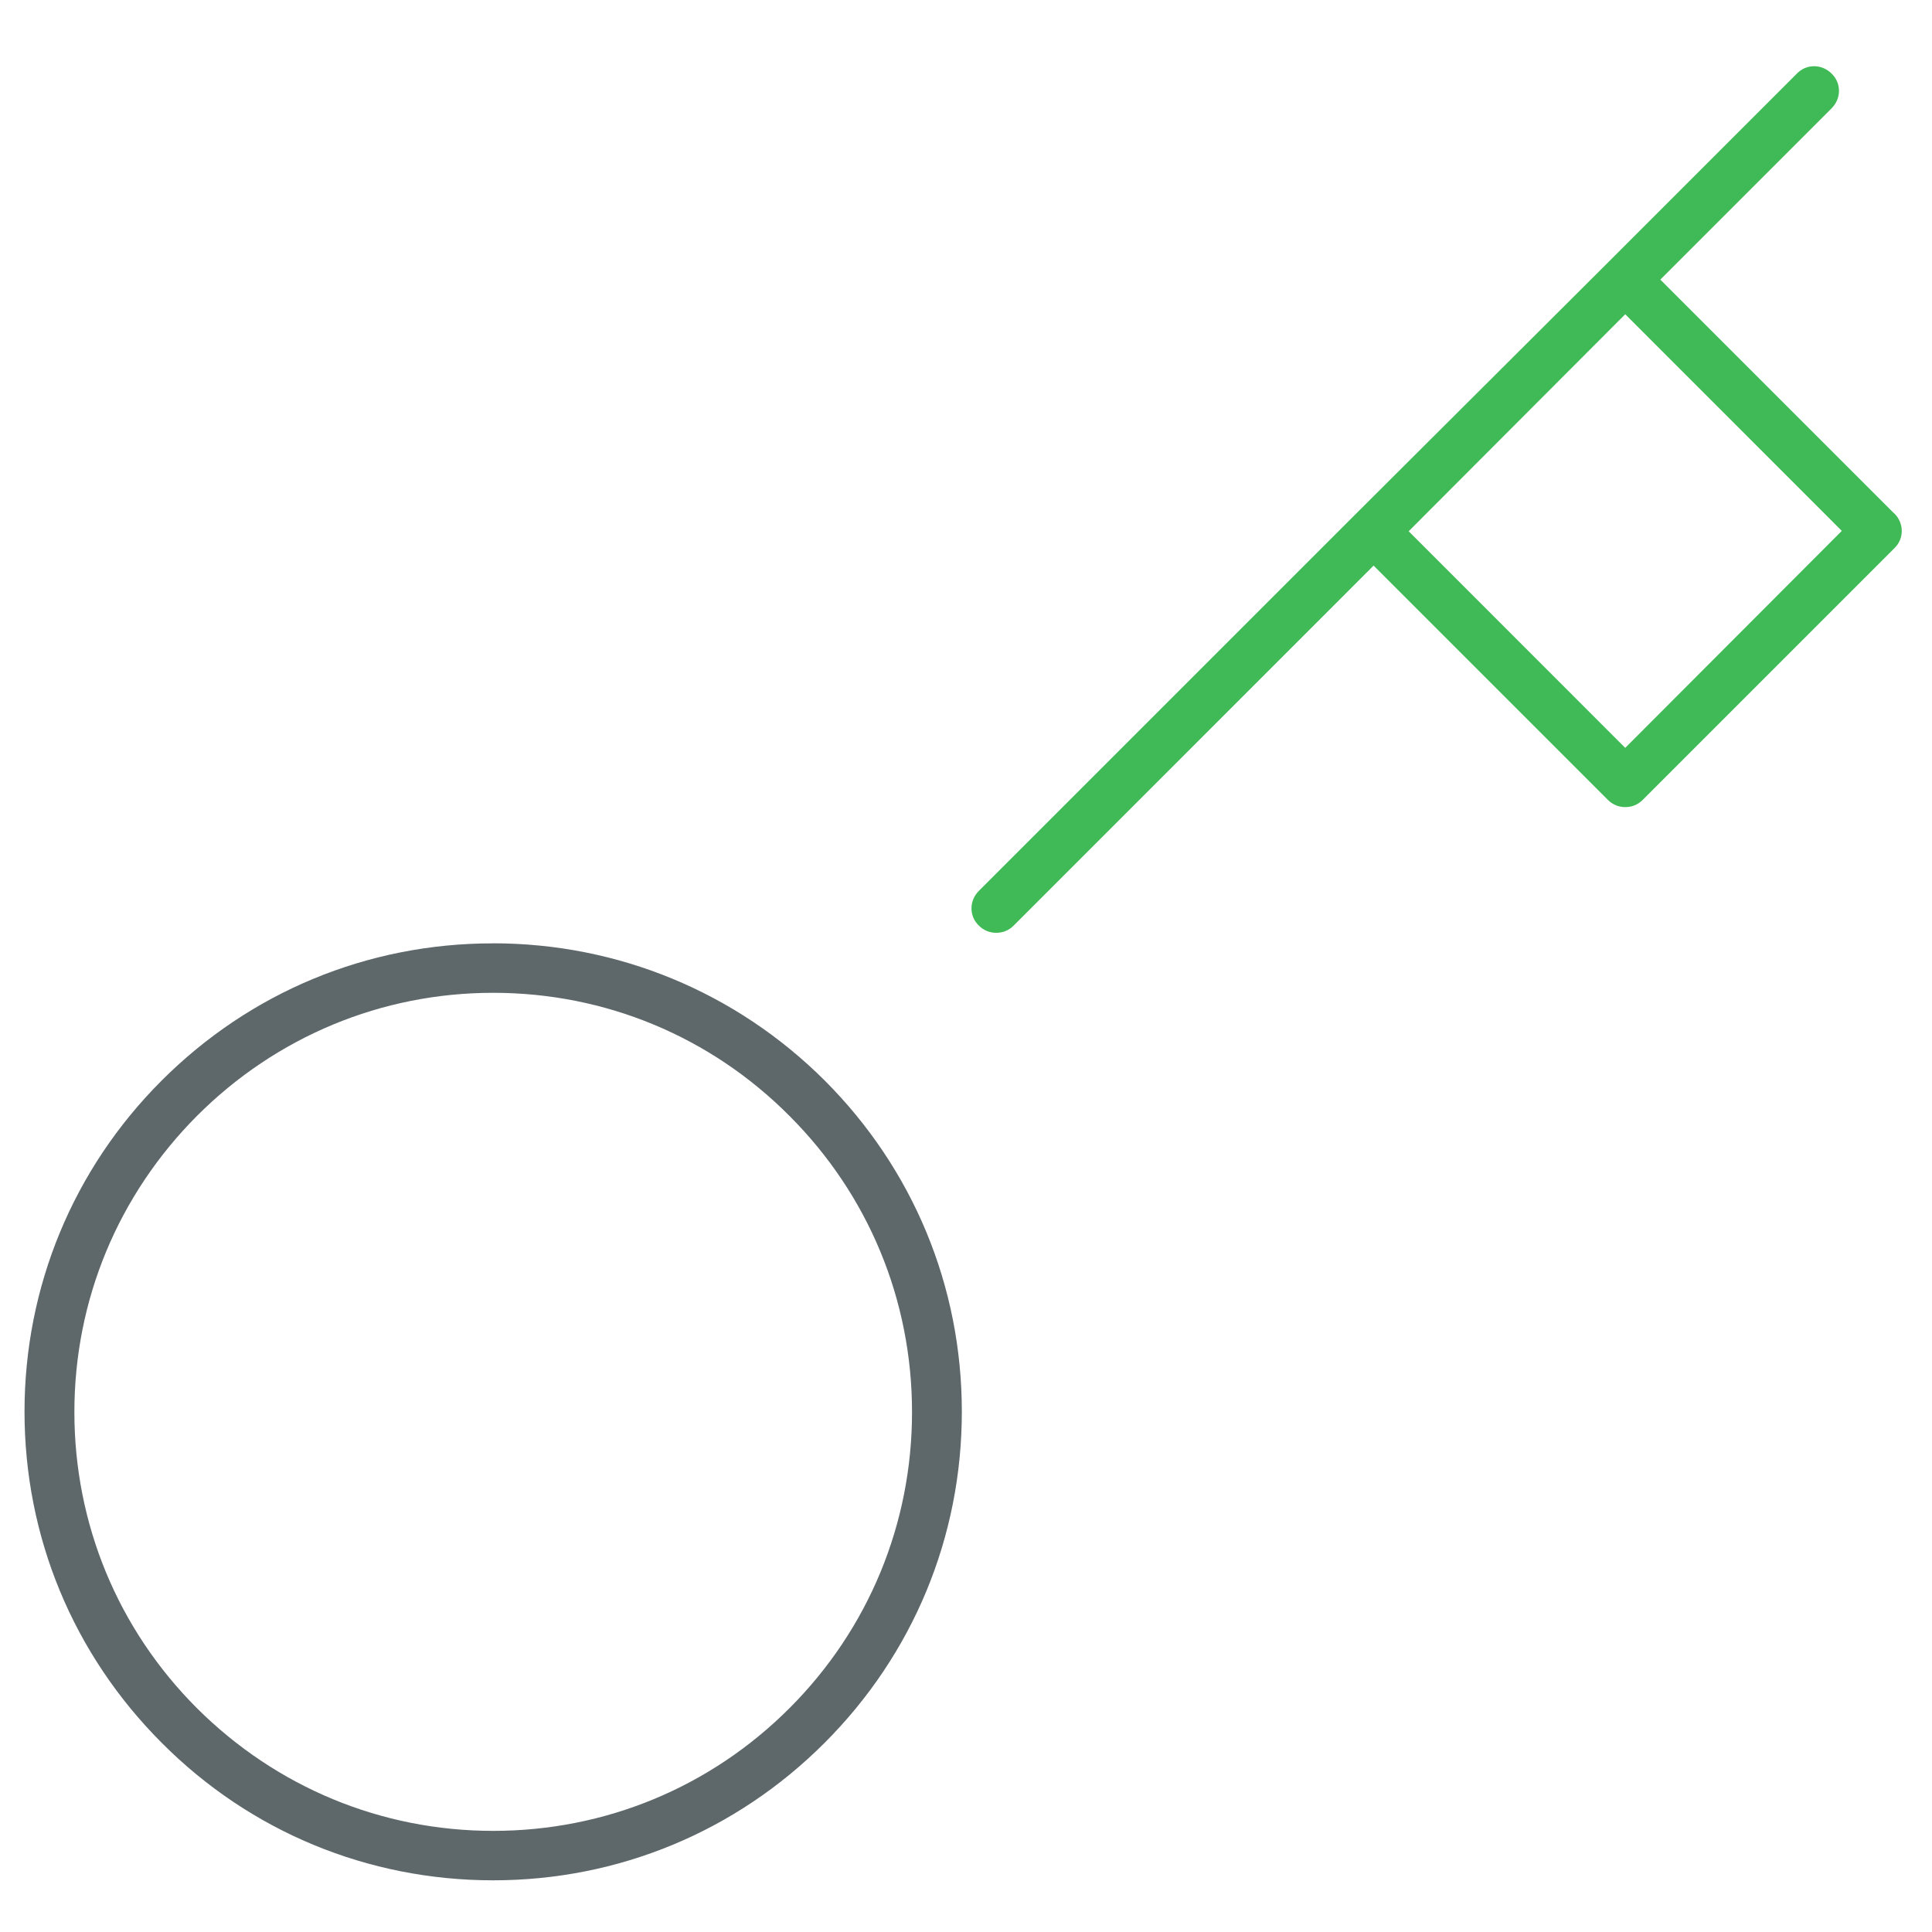<svg version="1.1" xmlns="http://www.w3.org/2000/svg" width="32" height="32" viewBox="0 0 32 32">
<path id="svg-ico" fill="#40ba56" d="M31.375 8.506l-3.875-3.875 2.837-2.837c0.163-0.163 0.163-0.419 0-0.575-0.163-0.163-0.419-0.163-0.575 0l-3.119 3.119c0 0-0.006 0.006-0.006 0.006s-0.006 0.006-0.006 0.006l-4.162 4.15c0 0-0.006 0.006-0.006 0.006s-0.006 0.006-0.006 0.006l-6.244 6.244c-0.163 0.162-0.163 0.419 0 0.575 0.081 0.081 0.181 0.119 0.288 0.119s0.206-0.037 0.288-0.119l5.962-5.963 3.881 3.881c0.081 0.081 0.181 0.119 0.288 0.119s0.206-0.037 0.288-0.119l4.169-4.169c0.163-0.156 0.163-0.412 0-0.575zM26.919 12.387l-3.587-3.588 3.587-3.594 3.587 3.588-3.587 3.594z"></path>
<path fill="#5e686b" d="M8.162 15.625c-2.075 0-4.019 0.806-5.487 2.275-1.462 1.462-2.269 3.413-2.269 5.481 0 2.075 0.806 4.019 2.275 5.488 1.462 1.469 3.413 2.275 5.487 2.275s4.019-0.806 5.488-2.275c1.469-1.469 2.275-3.413 2.275-5.488s-0.806-4.019-2.275-5.488c-1.469-1.462-3.419-2.269-5.494-2.269zM13.075 28.294c-1.313 1.313-3.056 2.031-4.906 2.031-1.856 0-3.594-0.725-4.906-2.031-1.313-1.313-2.031-3.056-2.031-4.906 0-1.856 0.725-3.594 2.031-4.906 1.313-1.313 3.056-2.038 4.906-2.038 1.856 0 3.6 0.725 4.906 2.038 1.313 1.313 2.031 3.056 2.031 4.906s-0.719 3.594-2.031 4.906z"></path>
</svg>
